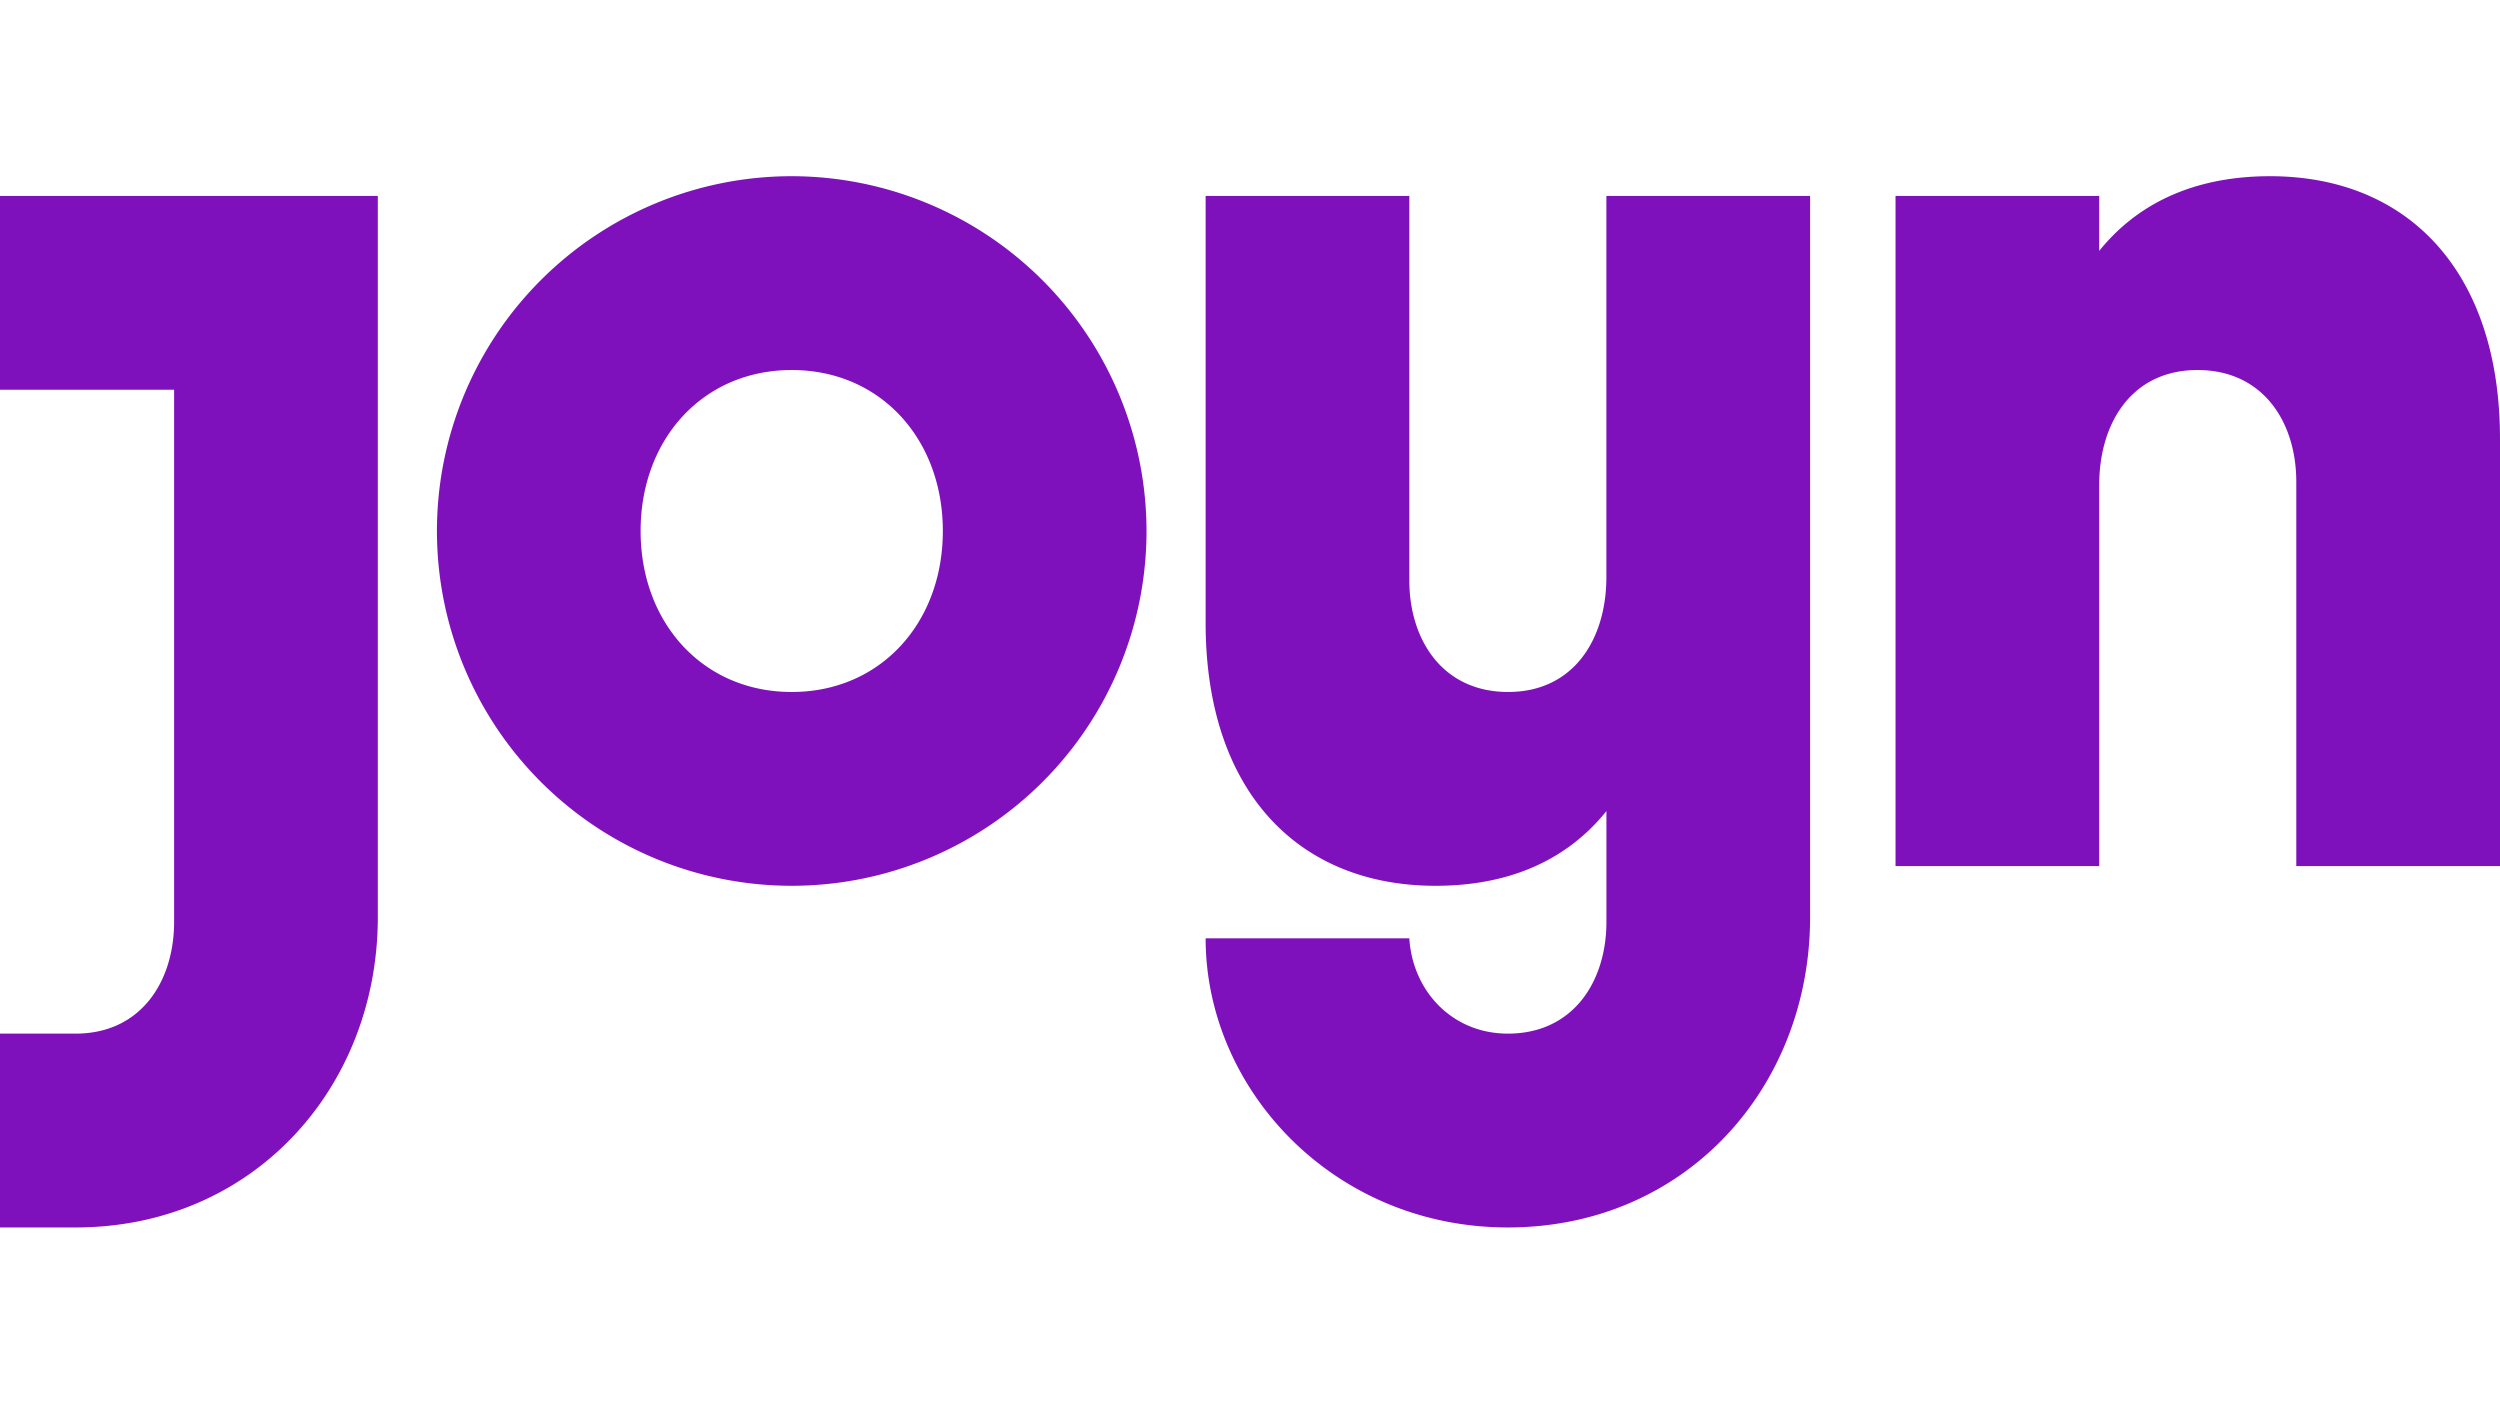 <svg xmlns="http://www.w3.org/2000/svg" width="301" height="169" viewBox="0 0 301 169">
  <g id="Gruppe_242" data-name="Gruppe 242" transform="translate(-487 -3219)">
    <rect id="Rechteck_33" data-name="Rechteck 33" width="301" height="169" rx="10" transform="translate(487 3219)" fill="#7f11bd" opacity="0"/>
    <path id="Fill-1" d="M113.518,42.717c0-11.075-7.515-19.381-18.194-19.381S77.129,31.643,77.129,42.717,84.644,62.1,95.323,62.1s18.194-8.306,18.194-19.381h0Zm24.523,0A42.717,42.717,0,1,1,95.323,0a42.766,42.766,0,0,1,42.717,42.717ZM0,2.373V25.71H20.963V89.786c0,7.12-3.955,13.448-11.866,13.448H0V126.57H9.1c21.359,0,36.389-16.81,36.389-37.378V2.373ZM273.313,0c-7.111,0-14.926,2-20.568,8.994V2.373H228.222V83.062h24.523V37.18c0-7.515,3.955-13.844,11.828-13.844,7.949,0,11.9,6.329,11.9,13.448V83.062H301V31.643C301,11.47,289.925,0,273.313,0Zm-79.9,2.373h24.523V89.192c0,20.568-15.03,37.378-36.389,37.378-20.963,0-36.389-16.612-36.389-34.807h24.523c.4,6.329,5.142,11.47,11.866,11.47,7.911,0,11.866-6.329,11.866-13.448V76.441c-5.642,7-13.456,8.994-20.568,8.994-16.612,0-27.687-11.47-27.687-31.643V2.373h24.523V48.65c0,7.12,3.955,13.448,11.9,13.448,7.872,0,11.828-6.329,11.828-13.844V2.373Z" transform="translate(487 3240.215)" fill="#7f11bd"/>
  </g>
</svg>

